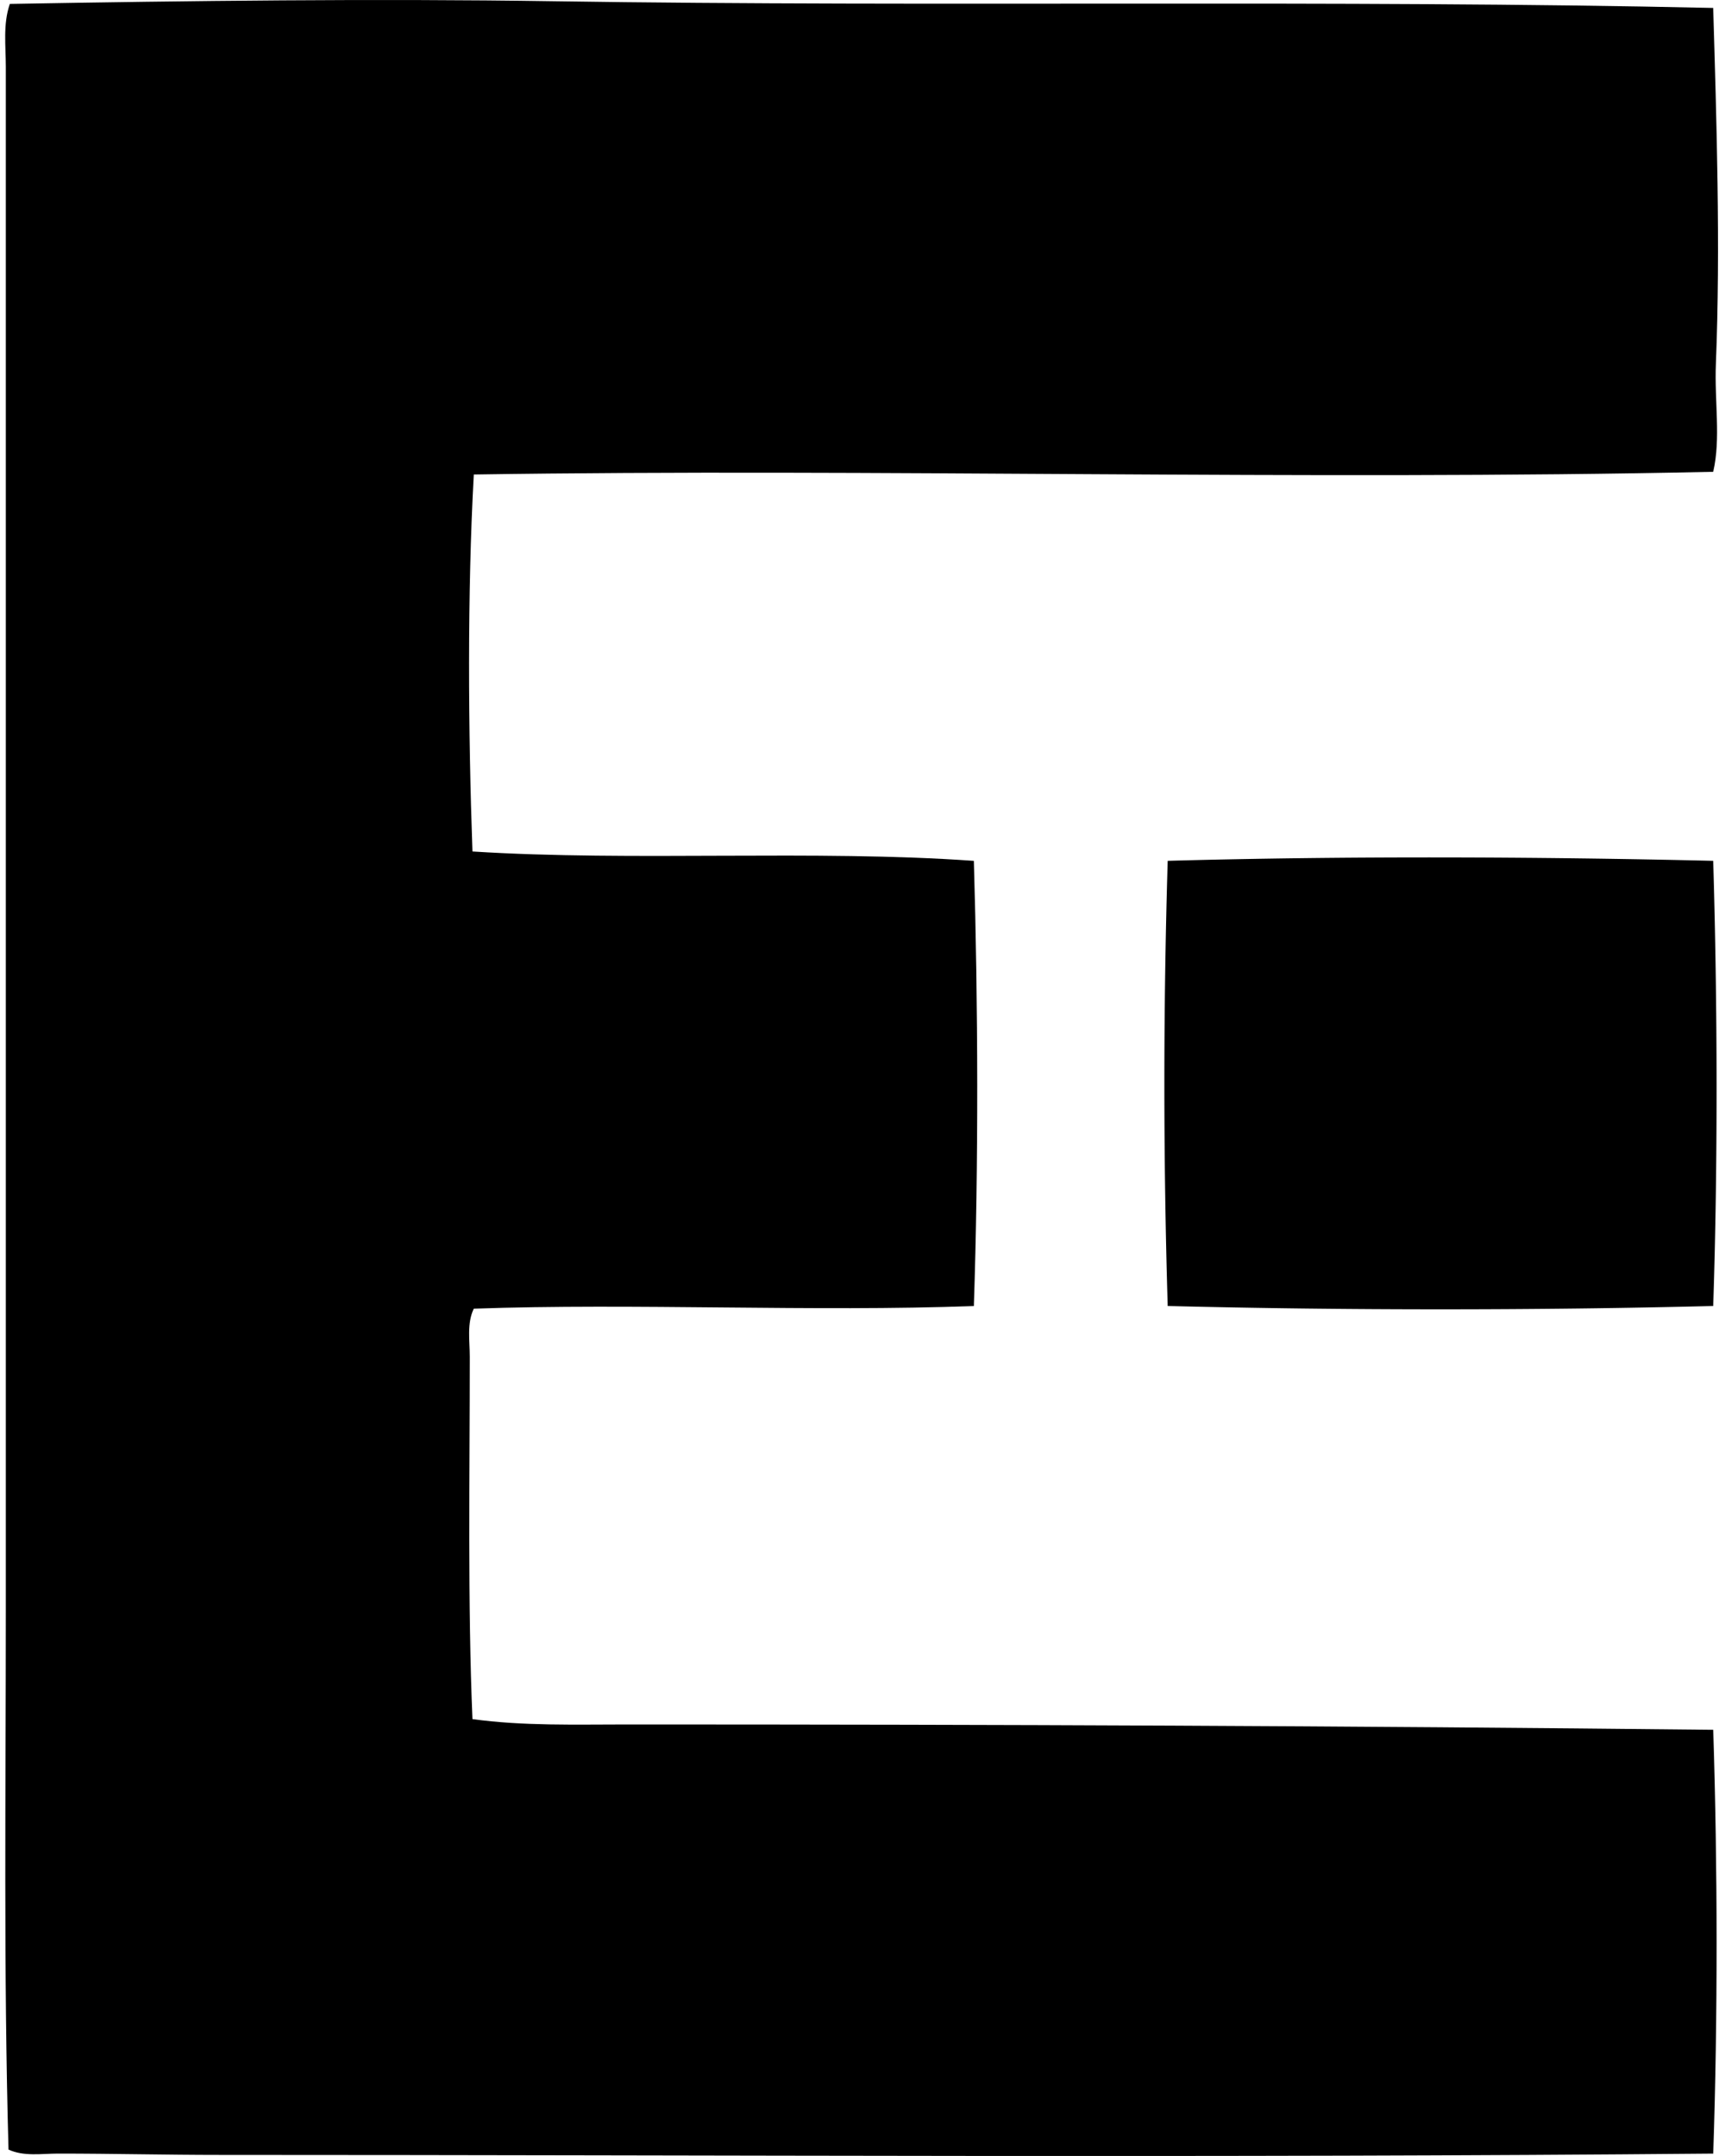 <svg xmlns="http://www.w3.org/2000/svg" width="160" height="200" fill="none" viewBox="0 0 160 200">
  <path fill="#000" fill-rule="evenodd" d="M158.905.735c.306 10.359.687 22.157.25 32.987-.144 3.531.473 6.928-.25 10.046-38.016.827-77.798-.327-114.959.249-.606 10.93-.522 23.864-.123 34.971 14.849.94 31.764-.18 46.505.869.395 13.32.439 28.279 0 41.296-14.777.552-31.633-.278-46.382.246-.655 1.349-.373 2.984-.373 4.464 0 10.897-.203 23.001.25 33.609 4.697.648 9.544.496 14.386.496 35.061.003 66.121.124 100.699.496.409 12.675.424 26.83 0 39.312-45.467.414-92.509.126-138.523.124-5.004 0-9.858-.124-15.006-.124-1.51 0-3.168.288-4.59-.372C.328 182.83.54 166.154.54 149.55V6.19C.54 4.298.263 2.23.913.363c16.67-.293 33.802-.501 50.35-.25 35.695.546 72.486-.161 107.642.623Z" clip-rule="evenodd"/>
  <path fill="#000" fill-rule="evenodd" d="M158.906 79.855c.398 13.24.436 28.23 0 41.295-16.232.411-34.237.414-50.597 0a688.338 688.338 0 0 1 0-41.296c16.101-.45 33.998-.393 50.597 0Z" clip-rule="evenodd"/>
</svg>
